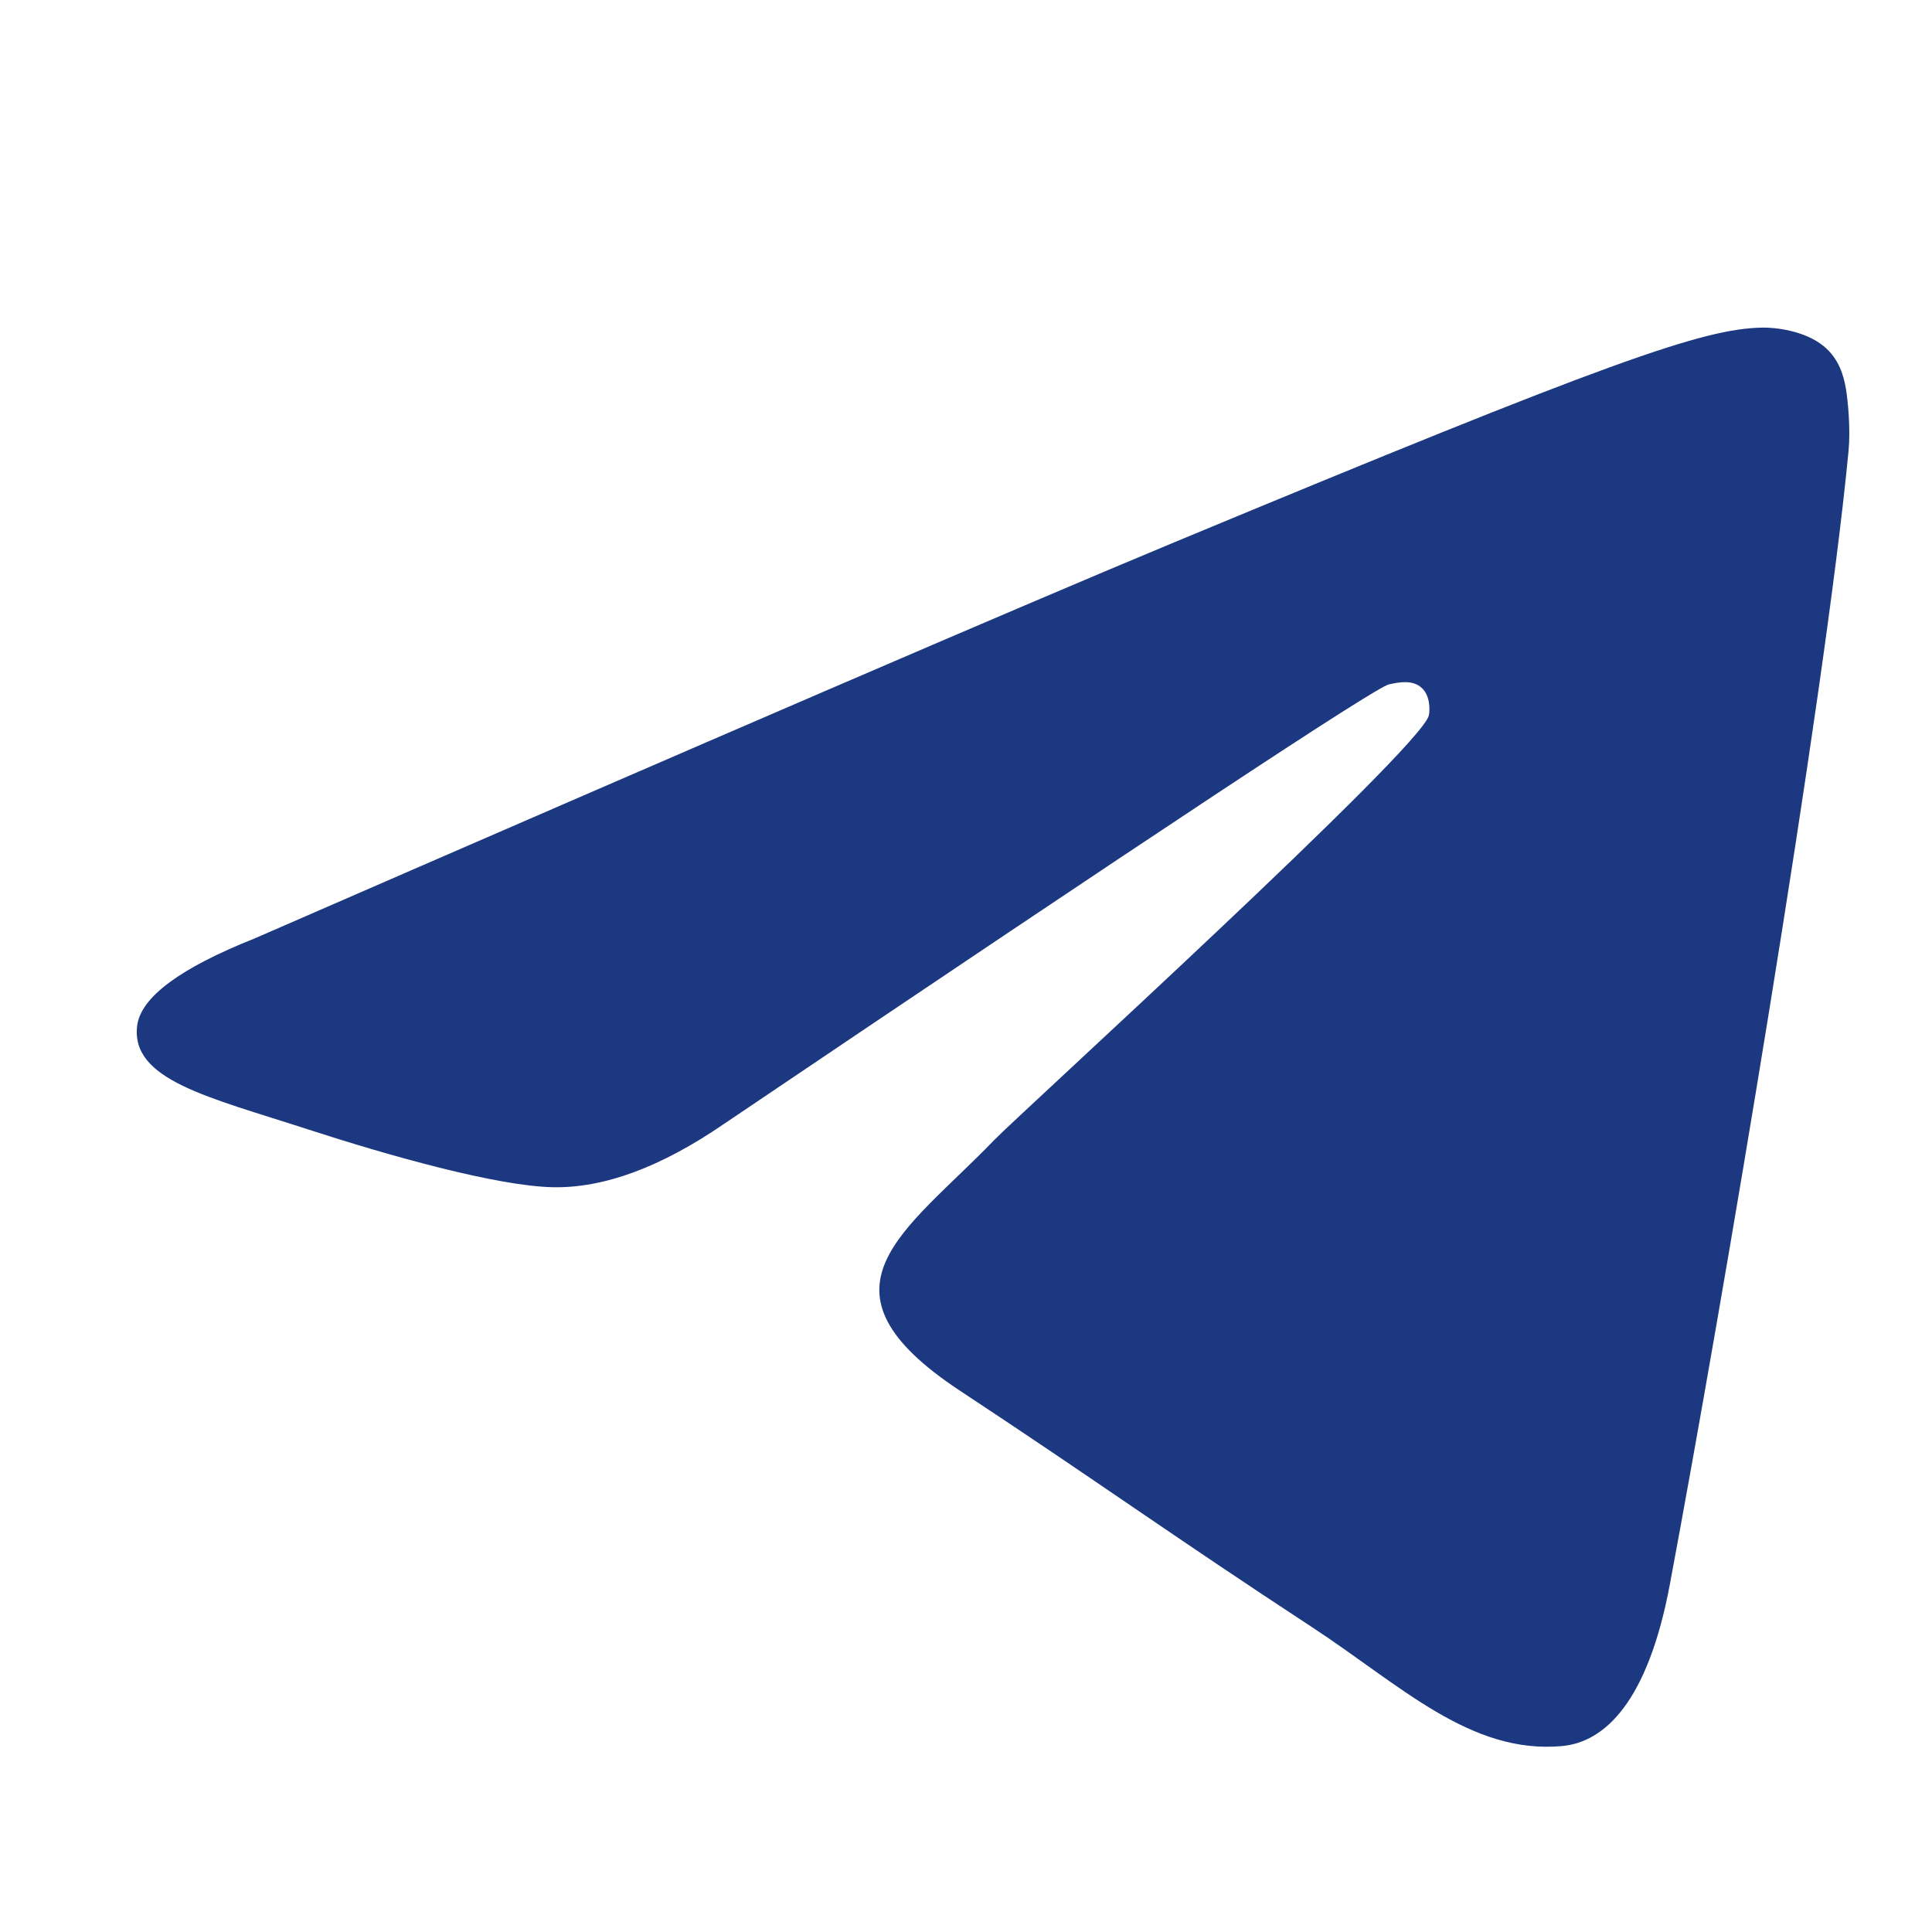 <?xml version="1.0" encoding="UTF-8"?> <svg xmlns="http://www.w3.org/2000/svg" width="16" height="16" viewBox="0 0 16 16" fill="none"> <g clip-path="url(#clip0_10389_960)"> <path fill-rule="evenodd" clip-rule="evenodd" d="M2.108 7.772C5.915 6.114 8.453 5.02 9.723 4.492C13.35 2.984 14.104 2.722 14.595 2.713C14.703 2.711 14.944 2.738 15.101 2.865C15.233 2.972 15.269 3.117 15.287 3.218C15.304 3.32 15.326 3.552 15.309 3.733C15.112 5.797 14.262 10.809 13.829 13.121C13.646 14.1 13.286 14.428 12.937 14.46C12.178 14.53 11.602 13.959 10.868 13.477C9.718 12.724 9.069 12.255 7.954 11.52C6.664 10.67 7.5 10.203 8.235 9.44C8.427 9.24 11.768 6.201 11.833 5.925C11.841 5.891 11.849 5.762 11.772 5.695C11.696 5.627 11.583 5.65 11.502 5.668C11.387 5.694 9.551 6.908 5.994 9.309C5.472 9.667 5 9.841 4.577 9.832C4.111 9.822 3.214 9.569 2.547 9.352C1.73 9.086 1.08 8.945 1.136 8.494C1.166 8.259 1.49 8.018 2.108 7.772Z" fill="#1C3881"></path> </g> <defs> <clipPath id="clip0_10389_960"> <rect width="14.733" height="14.733" fill="white" transform="translate(0.857 0.84)"></rect> </clipPath> </defs> </svg> 